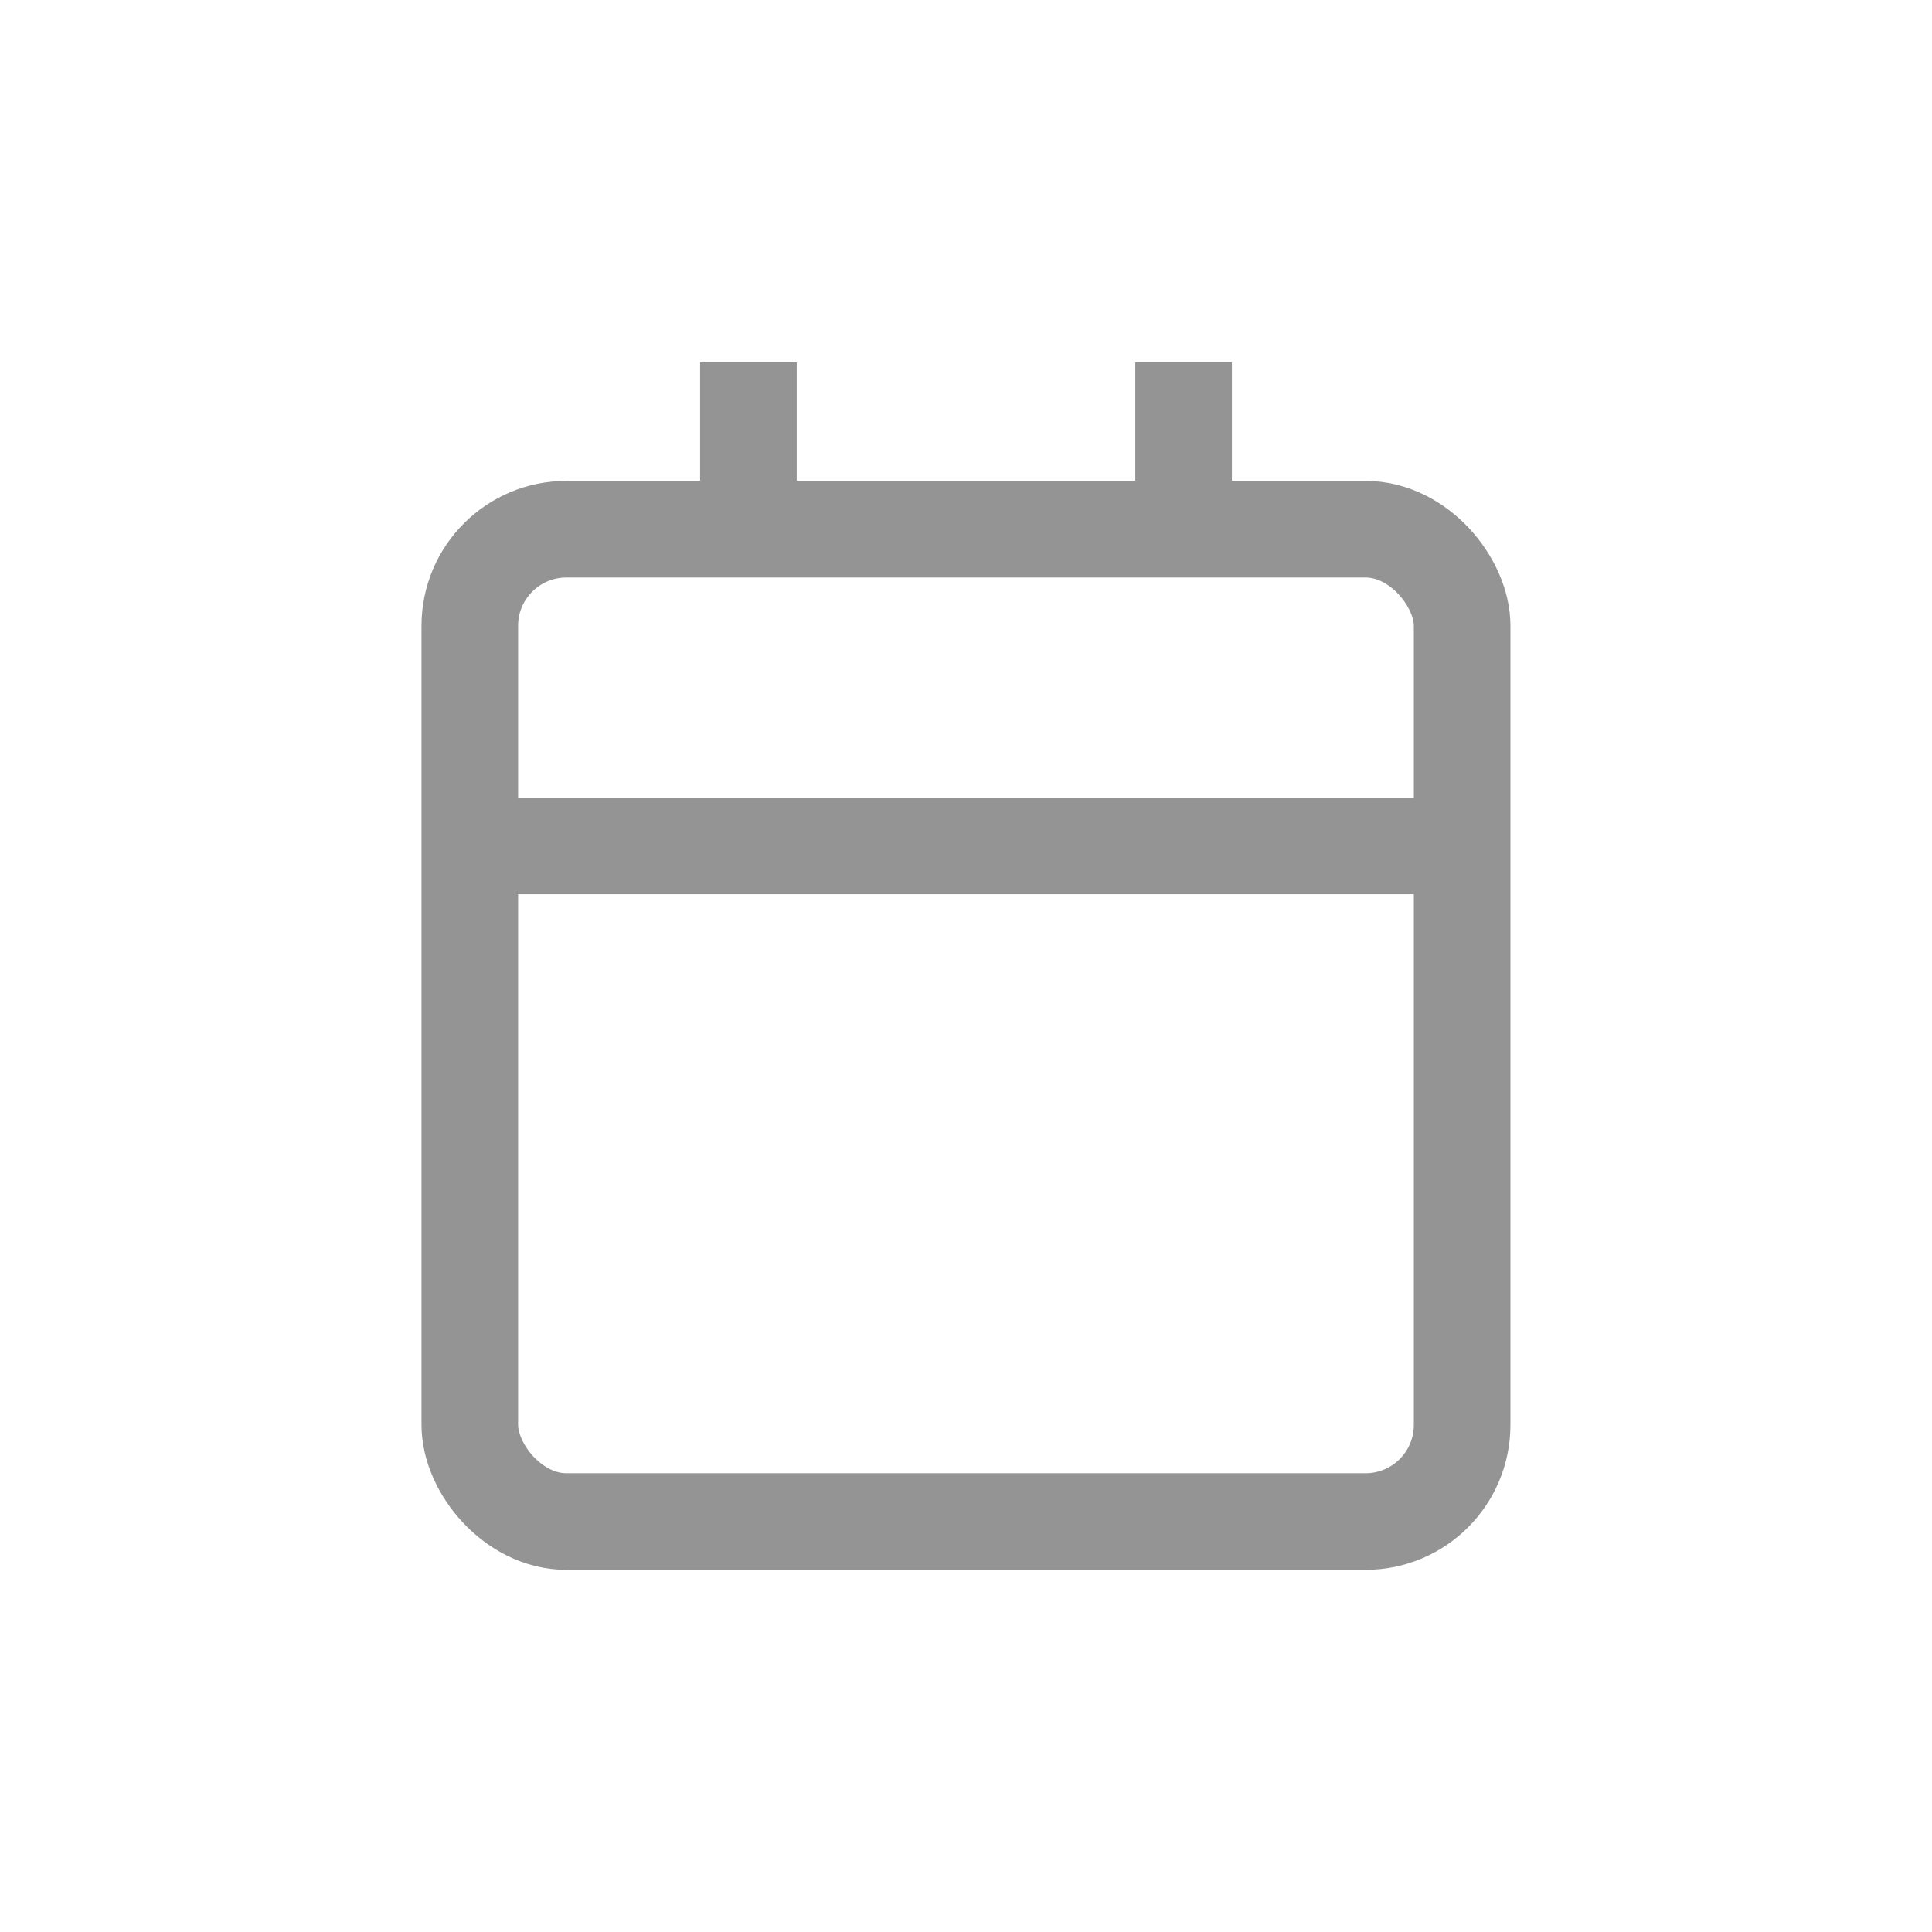 <svg width="24" height="24" viewBox="0 0 24 24" fill="none" xmlns="http://www.w3.org/2000/svg">
<path d="M14.703 5.102V6.453" stroke="#949494" stroke-width="1.2" stroke-linecap="square" stroke-linejoin="round"/>
<path d="M9.297 5.102V6.453" stroke="#949494" stroke-width="1.2" stroke-linecap="square" stroke-linejoin="round"/>
<rect x="5.836" y="6.574" width="12.327" height="12.327" rx="1.2" stroke="#949494" stroke-width="1.2"/>
<path d="M5.922 10.508H18.085" stroke="#949494" stroke-width="1.2" stroke-linecap="round" stroke-linejoin="round"/>
</svg>
